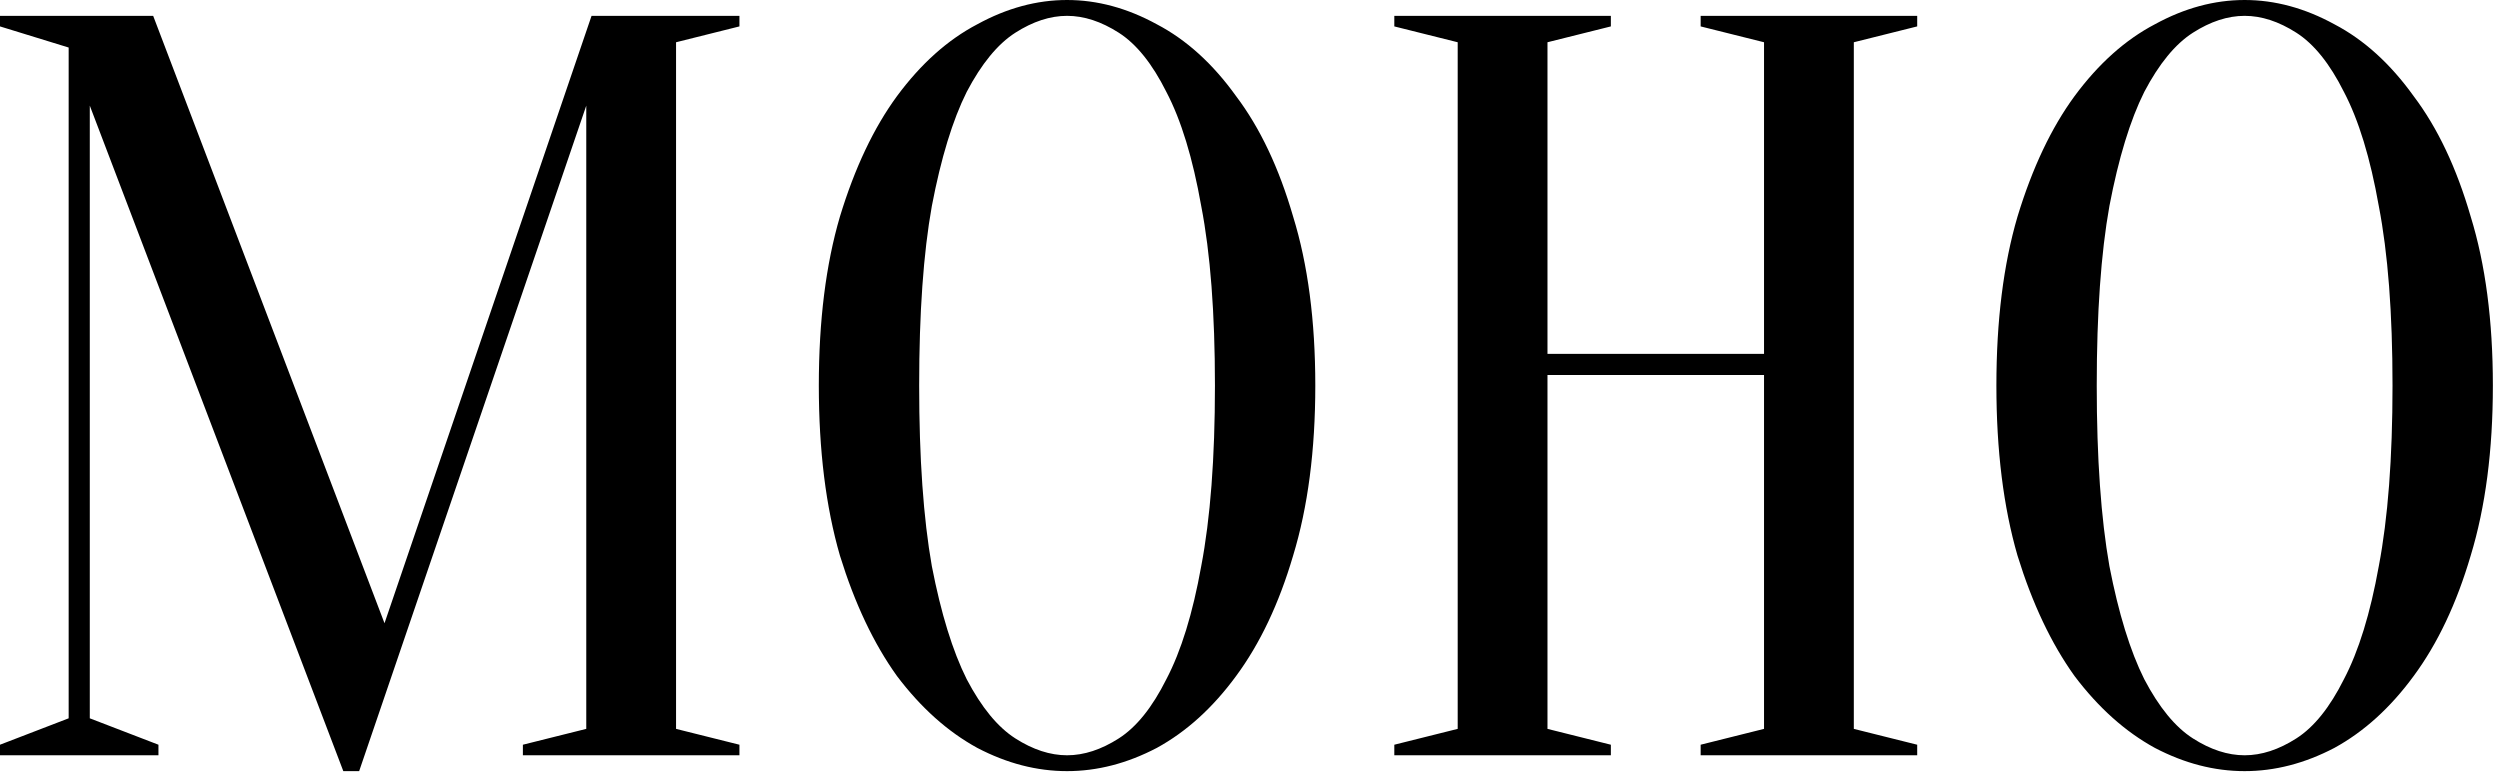 <?xml version="1.0" encoding="UTF-8"?> <svg xmlns="http://www.w3.org/2000/svg" width="142" height="44" viewBox="0 0 142 44" fill="none"><path d="M33.6 0.9H42V1.5L38.4 2.4V41.4L42 42.3V42.9H29.7V42.3L33.3 41.4V6L20.4 43.8H19.5L5.1 6V40.8L9 42.3V42.9H-0V42.3L3.9 40.8V2.7L-0 1.5V0.9H8.7L21.84 35.4L33.6 0.9ZM74.709 21.9C74.709 25.58 74.289 28.8 73.449 31.56C72.649 34.28 71.569 36.56 70.209 38.4C68.889 40.2 67.389 41.56 65.709 42.48C64.029 43.36 62.329 43.8 60.609 43.8C58.889 43.8 57.189 43.36 55.509 42.48C53.829 41.56 52.309 40.2 50.949 38.4C49.629 36.56 48.549 34.28 47.709 31.56C46.909 28.8 46.509 25.58 46.509 21.9C46.509 18.22 46.909 15.02 47.709 12.3C48.549 9.54 49.629 7.26 50.949 5.46C52.309 3.62 53.829 2.26 55.509 1.38C57.189 0.46 58.889 0 60.609 0C62.329 0 64.029 0.46 65.709 1.38C67.389 2.26 68.889 3.62 70.209 5.46C71.569 7.26 72.649 9.54 73.449 12.3C74.289 15.02 74.709 18.22 74.709 21.9ZM69.009 21.9C69.009 17.78 68.749 14.38 68.229 11.7C67.749 8.98 67.089 6.82 66.249 5.22C65.449 3.62 64.549 2.5 63.549 1.86C62.549 1.22 61.569 0.9 60.609 0.9C59.649 0.9 58.669 1.22 57.669 1.86C56.669 2.5 55.749 3.62 54.909 5.22C54.109 6.82 53.449 8.98 52.929 11.7C52.449 14.38 52.209 17.78 52.209 21.9C52.209 26.02 52.449 29.44 52.929 32.16C53.449 34.84 54.109 36.98 54.909 38.58C55.749 40.18 56.669 41.3 57.669 41.94C58.669 42.58 59.649 42.9 60.609 42.9C61.569 42.9 62.549 42.58 63.549 41.94C64.549 41.3 65.449 40.18 66.249 38.58C67.089 36.98 67.749 34.84 68.229 32.16C68.749 29.44 69.009 26.02 69.009 21.9ZM87.897 21.3V41.4L91.497 42.3V42.9H79.197V42.3L82.797 41.4V2.4L79.197 1.5V0.9H91.497V1.5L87.897 2.4V20.1H100.197V2.4L96.597 1.5V0.9H108.897V1.5L105.297 2.4V41.4L108.897 42.3V42.9H96.597V42.3L100.197 41.4V21.3H87.897ZM141.595 21.9C141.595 25.58 141.175 28.8 140.335 31.56C139.535 34.28 138.455 36.56 137.095 38.4C135.775 40.2 134.275 41.56 132.595 42.48C130.915 43.36 129.215 43.8 127.495 43.8C125.775 43.8 124.075 43.36 122.395 42.48C120.715 41.56 119.195 40.2 117.835 38.4C116.515 36.56 115.435 34.28 114.595 31.56C113.795 28.8 113.395 25.58 113.395 21.9C113.395 18.22 113.795 15.02 114.595 12.3C115.435 9.54 116.515 7.26 117.835 5.46C119.195 3.62 120.715 2.26 122.395 1.38C124.075 0.46 125.775 0 127.495 0C129.215 0 130.915 0.46 132.595 1.38C134.275 2.26 135.775 3.62 137.095 5.46C138.455 7.26 139.535 9.54 140.335 12.3C141.175 15.02 141.595 18.22 141.595 21.9ZM135.895 21.9C135.895 17.78 135.635 14.38 135.115 11.7C134.635 8.98 133.975 6.82 133.135 5.22C132.335 3.62 131.435 2.5 130.435 1.86C129.435 1.22 128.455 0.9 127.495 0.9C126.535 0.9 125.555 1.22 124.555 1.86C123.555 2.5 122.635 3.62 121.795 5.22C120.995 6.82 120.335 8.98 119.815 11.7C119.335 14.38 119.095 17.78 119.095 21.9C119.095 26.02 119.335 29.44 119.815 32.16C120.335 34.84 120.995 36.98 121.795 38.58C122.635 40.18 123.555 41.3 124.555 41.94C125.555 42.58 126.535 42.9 127.495 42.9C128.455 42.9 129.435 42.58 130.435 41.94C131.435 41.3 132.335 40.18 133.135 38.58C133.975 36.98 134.635 34.84 135.115 32.16C135.635 29.44 135.895 26.02 135.895 21.9Z" fill="black"></path></svg> 